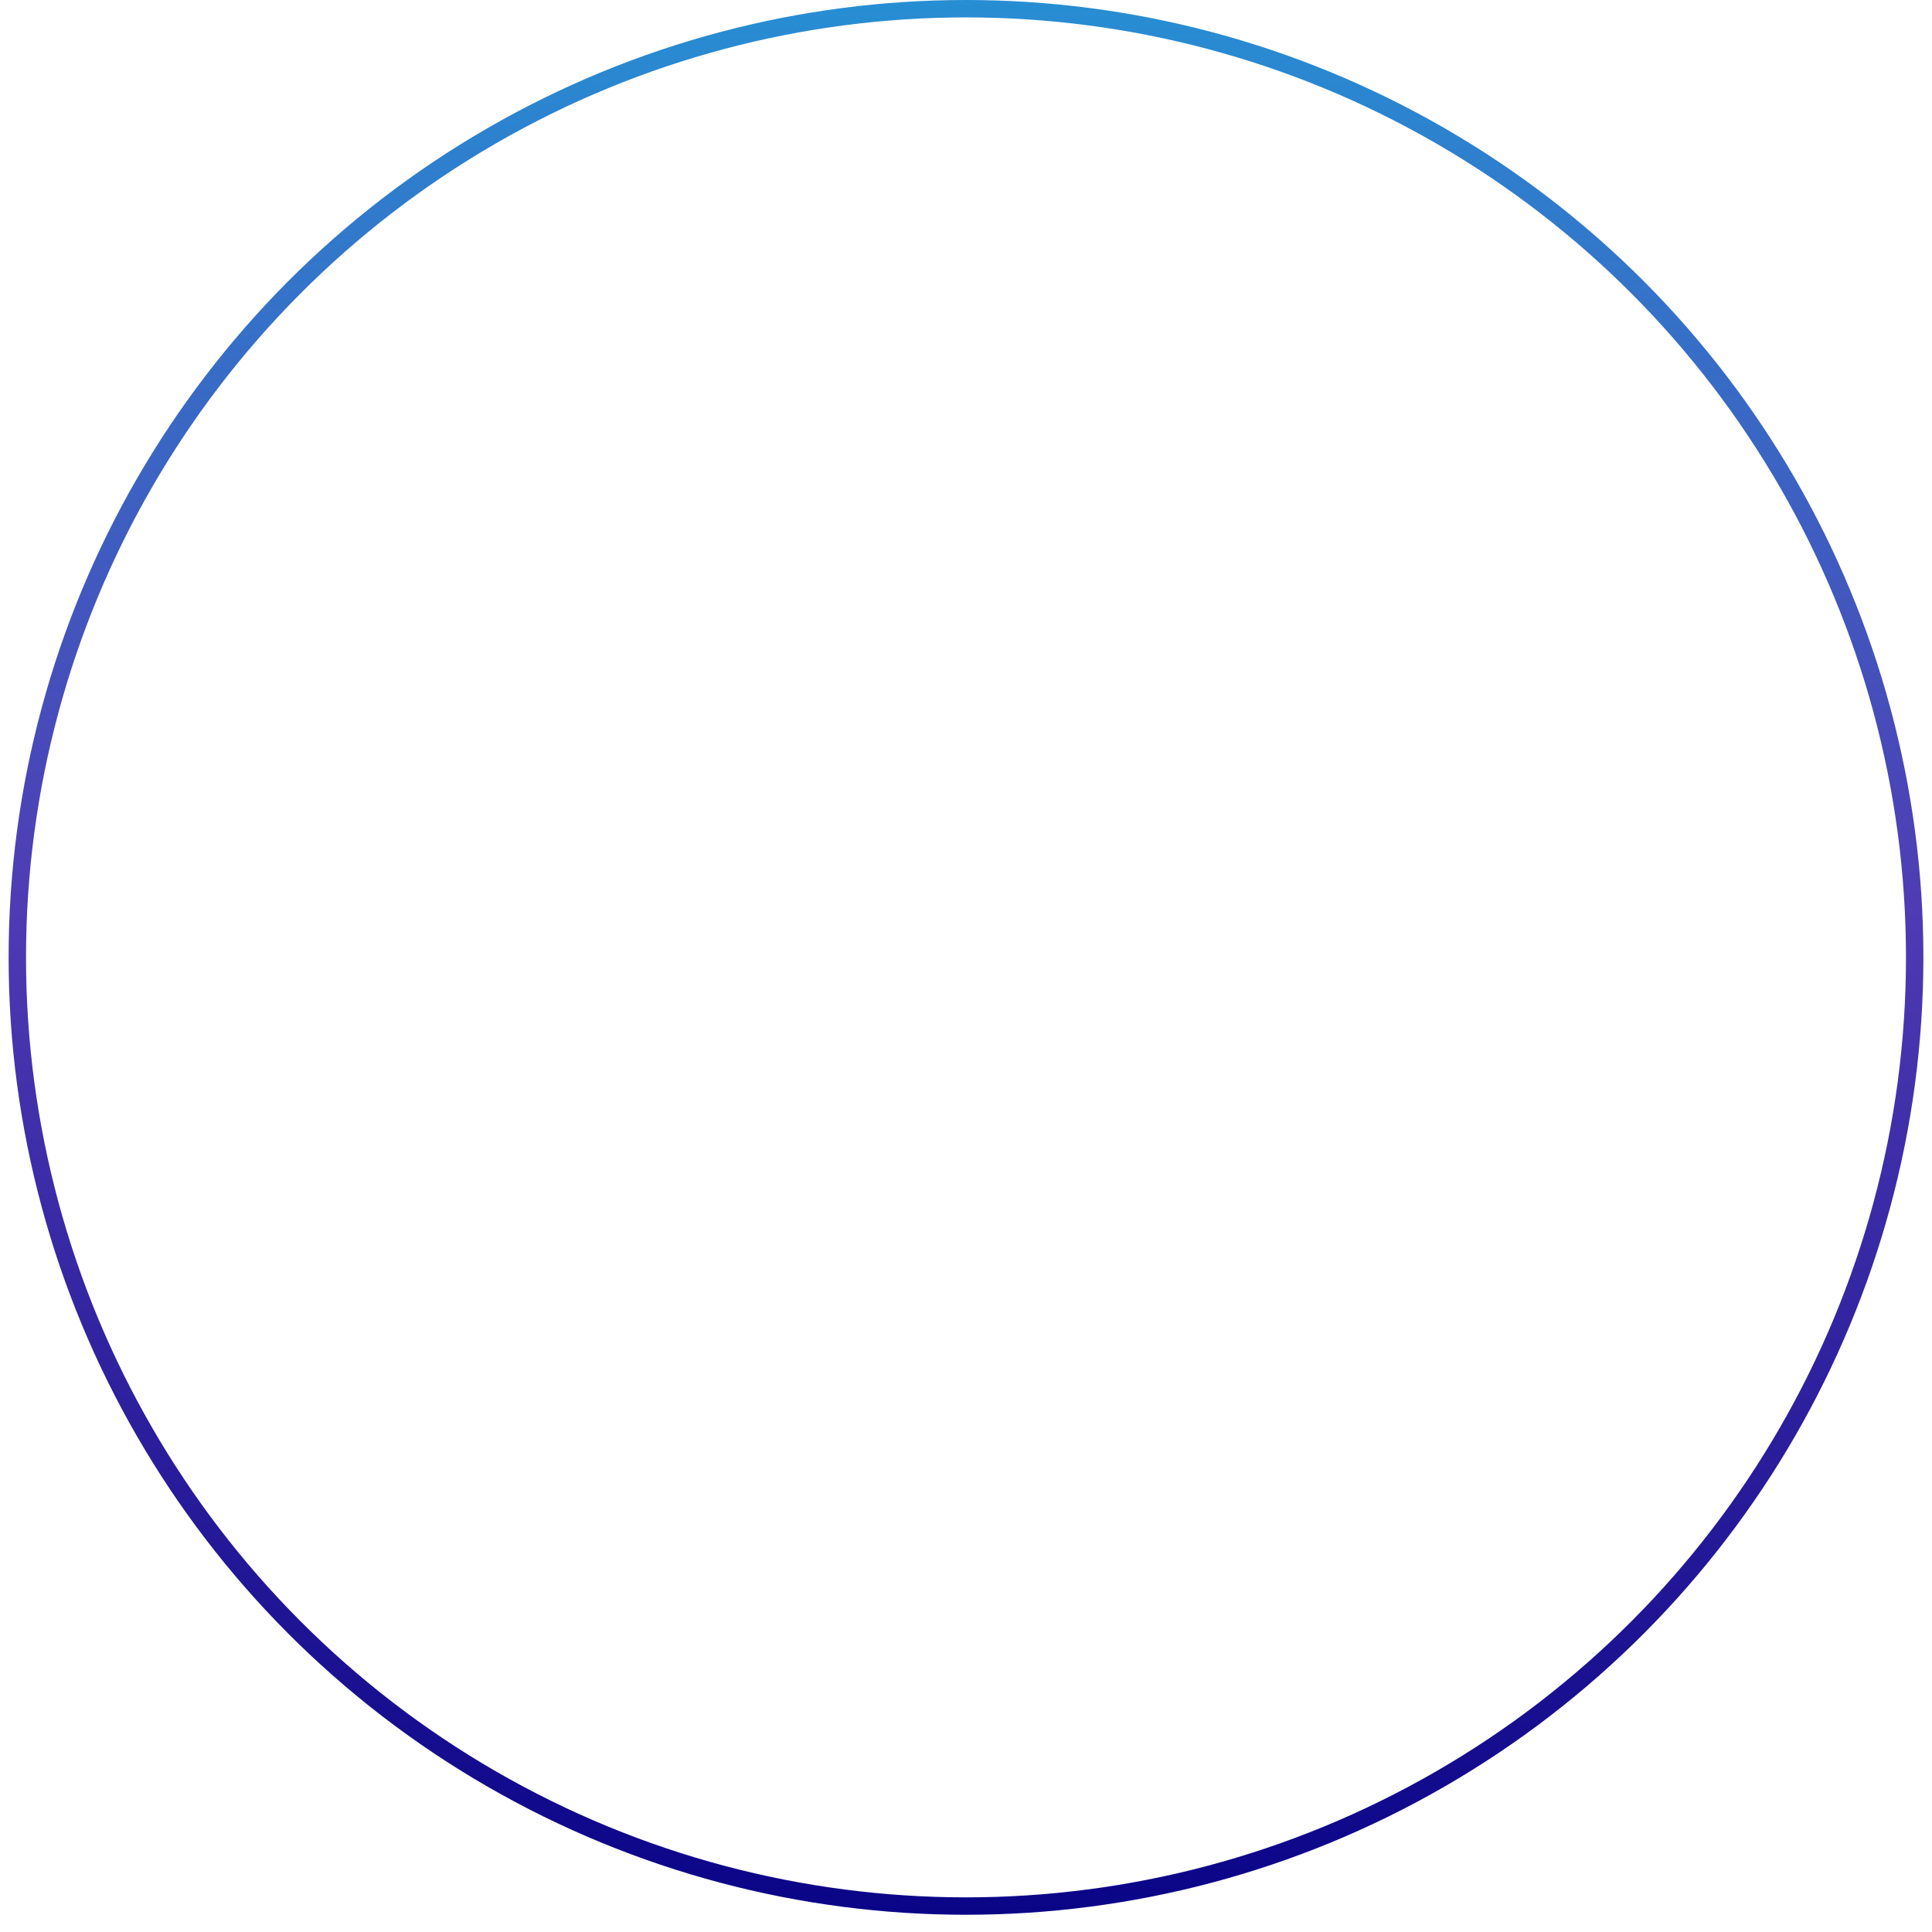 <svg width="111" height="111" viewBox="0 0 111 111" fill="none" xmlns="http://www.w3.org/2000/svg">
<circle cx="55.5" cy="55.005" r="54.505" stroke="url(#paint0_linear_637_1592)"/>
<defs>
<linearGradient id="paint0_linear_637_1592" x1="55.5" y1="0" x2="55.5" y2="110.01" gradientUnits="userSpaceOnUse">
<stop stop-color="#278ED3"/>
<stop offset="0.475" stop-color="#4F3BB3"/>
<stop offset="1" stop-color="#0A0487"/>
</linearGradient>
</defs>
</svg>
